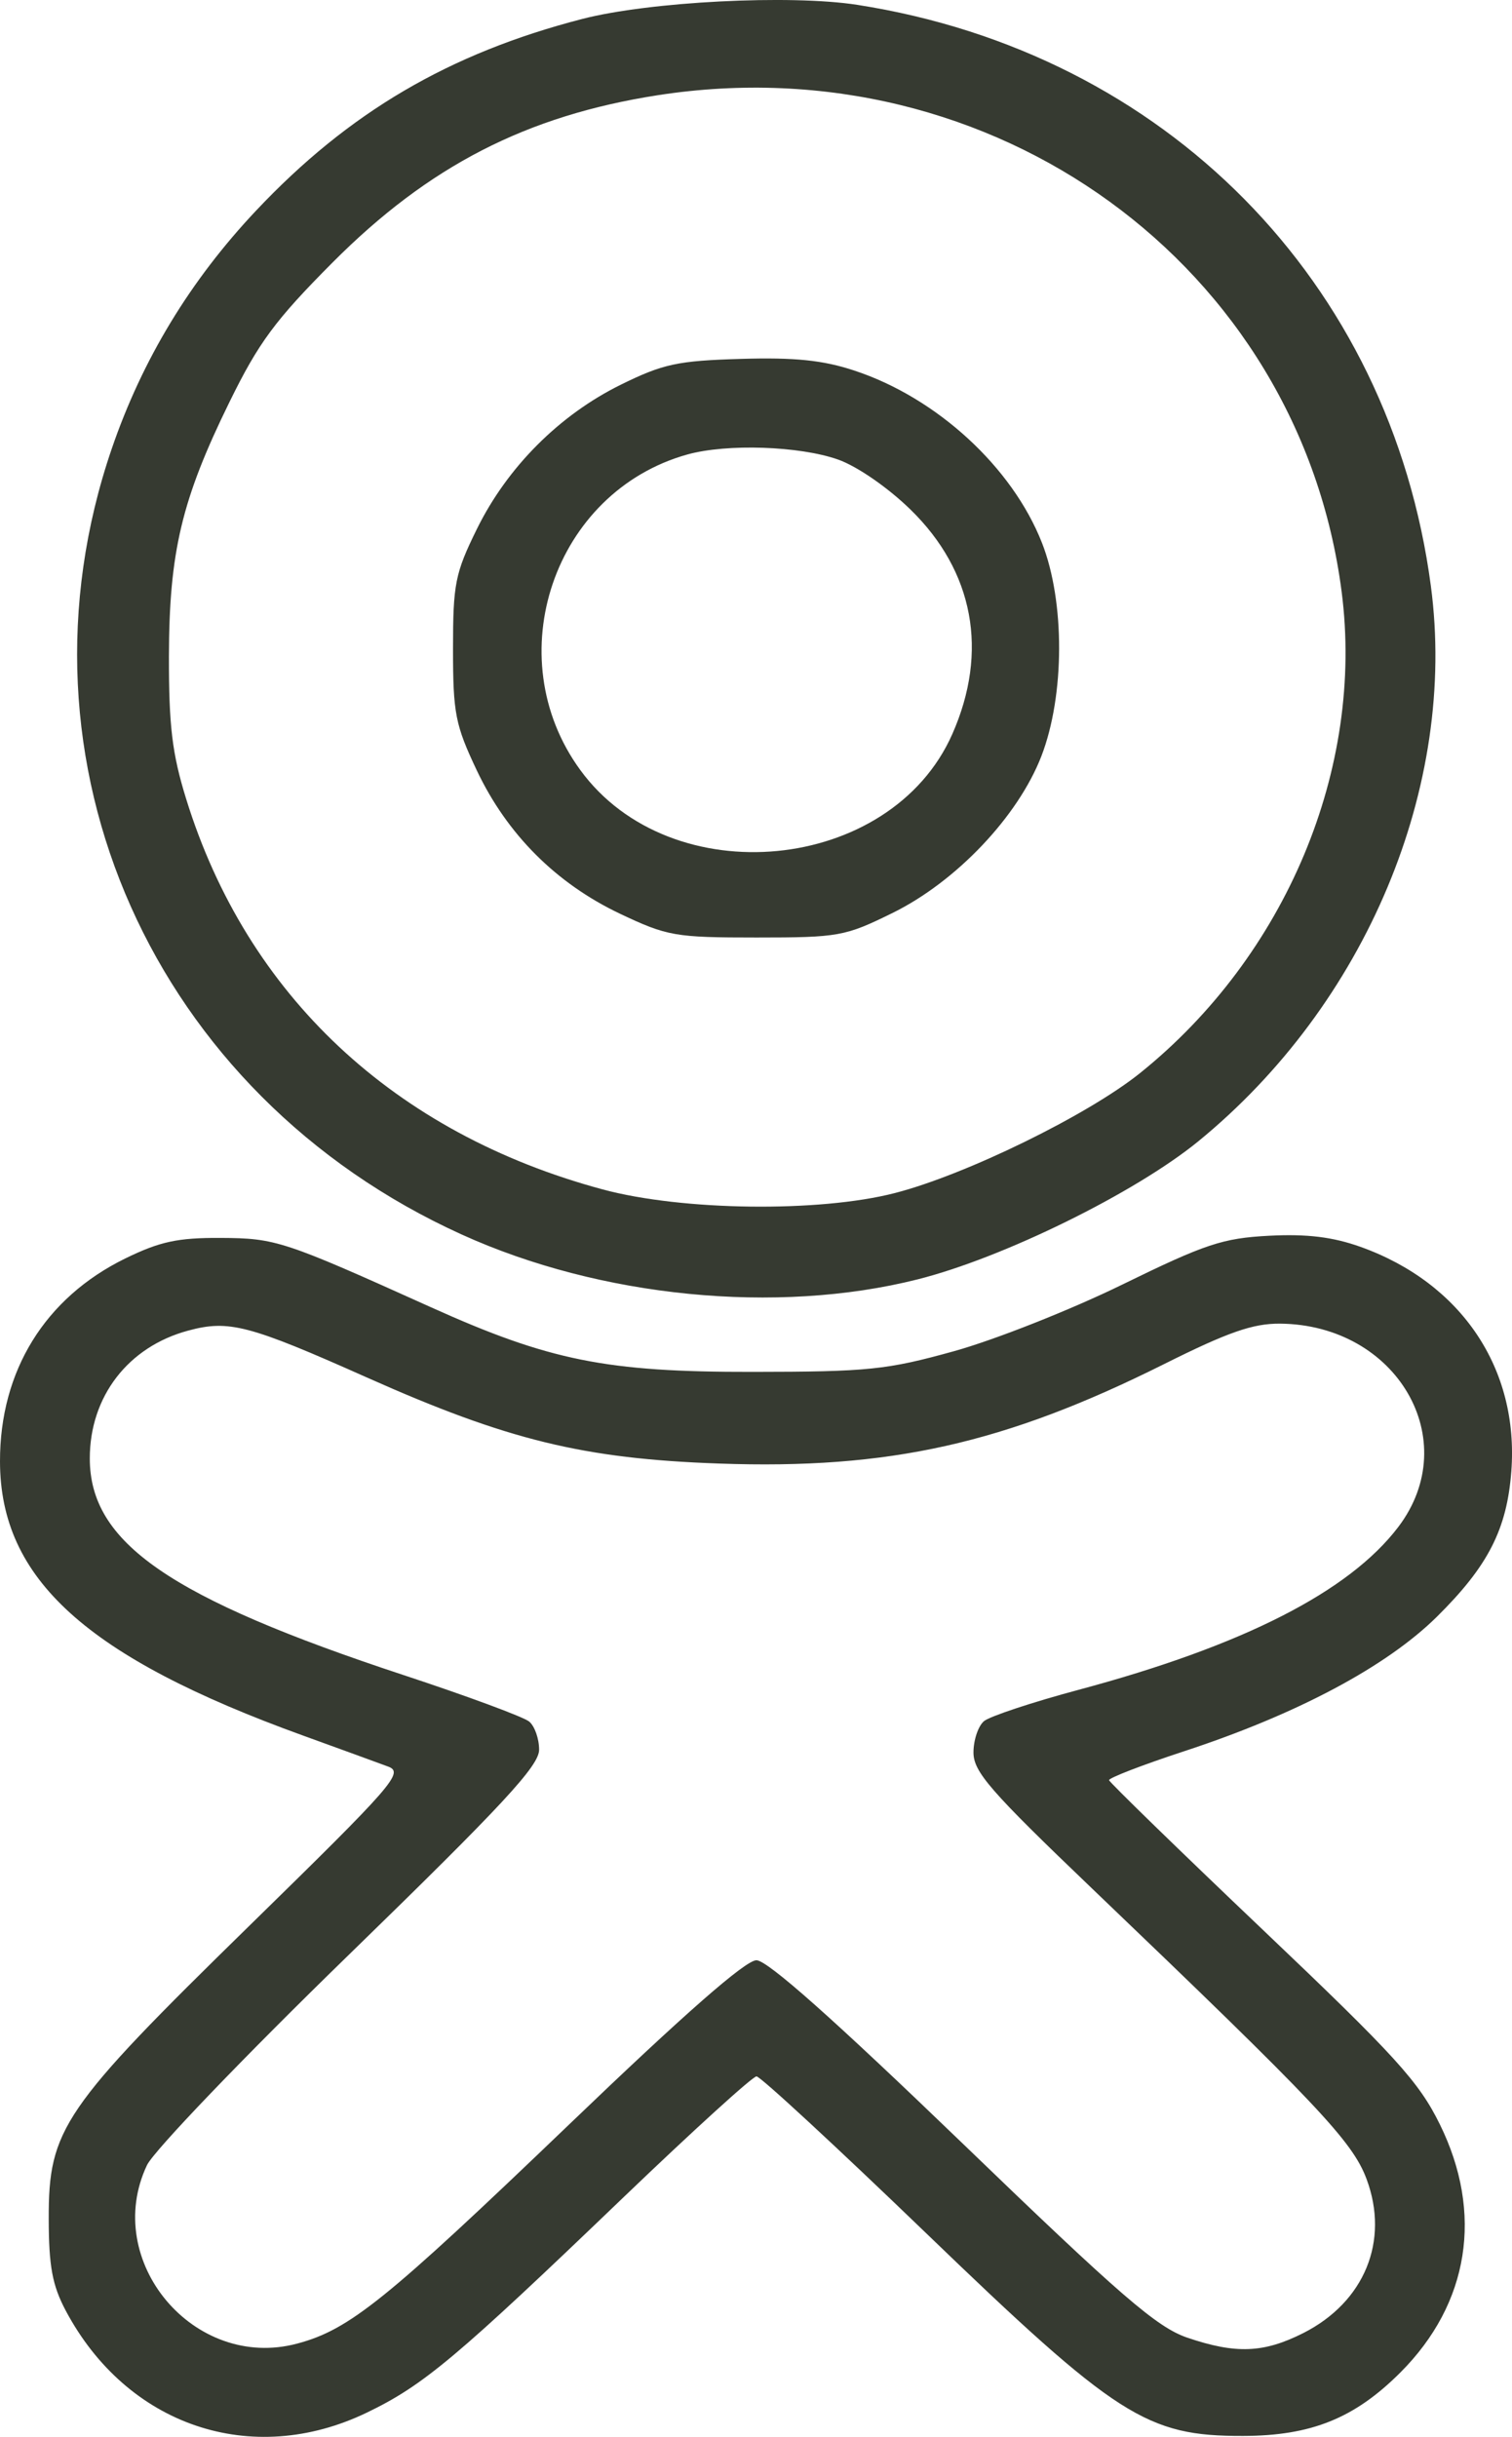 <?xml version="1.0" encoding="UTF-8"?> <svg xmlns="http://www.w3.org/2000/svg" width="18" height="29" viewBox="0 0 18 29" fill="none"> <path fill-rule="evenodd" clip-rule="evenodd" d="M10.208 0.058C13.87 0.63 16.552 3.346 17.034 6.973C17.351 9.356 16.262 11.953 14.262 13.585C13.508 14.199 11.938 14.971 10.921 15.226C9.246 15.647 7.146 15.44 5.498 14.692C1.821 13.025 0.055 9.063 1.33 5.341C1.693 4.28 2.265 3.337 3.049 2.506C4.152 1.336 5.346 0.635 6.933 0.225C7.733 0.019 9.406 -0.067 10.208 0.058ZM7.831 1.133C6.268 1.376 5.103 1.975 3.958 3.125C3.277 3.809 3.079 4.076 2.732 4.784C2.163 5.943 2.014 6.567 2.011 7.813C2.01 8.638 2.049 8.969 2.216 9.507C2.938 11.843 4.693 13.487 7.176 14.155C8.125 14.41 9.752 14.43 10.653 14.198C11.499 13.98 12.948 13.271 13.571 12.771C15.308 11.376 16.243 9.146 15.972 7.043C15.471 3.162 11.824 0.514 7.831 1.133ZM10.171 4.41C11.153 4.734 12.051 5.559 12.405 6.462C12.679 7.162 12.676 8.275 12.398 8.997C12.12 9.716 11.385 10.491 10.625 10.865C10.06 11.143 9.986 11.157 9.006 11.157C8.037 11.157 7.945 11.141 7.381 10.874C6.621 10.513 6.036 9.928 5.676 9.168C5.42 8.627 5.393 8.49 5.393 7.722C5.393 6.947 5.418 6.822 5.678 6.294C6.04 5.559 6.66 4.938 7.391 4.578C7.895 4.33 8.068 4.293 8.819 4.271C9.462 4.252 9.796 4.286 10.171 4.41ZM8.185 5.408C6.593 5.851 5.924 7.814 6.907 9.162C7.987 10.646 10.604 10.394 11.337 8.736C11.771 7.754 11.593 6.799 10.839 6.064C10.569 5.801 10.204 5.549 9.977 5.469C9.518 5.307 8.655 5.278 8.185 5.408ZM16.196 14.838C17.398 15.268 18.084 16.288 17.992 17.508C17.94 18.2 17.715 18.638 17.105 19.241C16.503 19.835 15.439 20.401 14.093 20.842C13.599 21.004 13.198 21.159 13.203 21.185C13.208 21.211 14.031 22.012 15.033 22.965C16.615 24.469 16.891 24.773 17.141 25.281C17.662 26.339 17.491 27.413 16.672 28.233C16.126 28.779 15.611 28.987 14.799 28.989C13.65 28.992 13.296 28.765 11.02 26.571C9.958 25.548 9.052 24.71 9.006 24.71C8.96 24.71 8.253 25.353 7.435 26.137C5.429 28.062 5.044 28.385 4.368 28.711C2.996 29.373 1.51 28.869 0.781 27.495C0.623 27.196 0.581 26.97 0.58 26.405C0.578 25.335 0.744 25.093 2.967 22.919C4.694 21.23 4.812 21.094 4.62 21.023C4.506 20.98 4.051 20.815 3.61 20.655C1.031 19.722 0.002 18.792 5.72205e-06 17.392C-0.002 16.314 0.536 15.444 1.492 14.976C1.904 14.775 2.117 14.729 2.626 14.732C3.284 14.735 3.376 14.766 5.126 15.555C6.539 16.192 7.217 16.329 8.959 16.326C10.335 16.325 10.557 16.302 11.357 16.08C11.843 15.945 12.744 15.589 13.361 15.287C14.351 14.803 14.555 14.735 15.109 14.706C15.56 14.683 15.864 14.72 16.196 14.838ZM13.855 16.235C11.959 17.182 10.584 17.489 8.558 17.417C6.946 17.36 6.042 17.139 4.368 16.393C2.964 15.767 2.724 15.704 2.24 15.835C1.525 16.027 1.069 16.62 1.069 17.356C1.069 18.36 2.018 19.015 4.806 19.935C5.562 20.184 6.234 20.433 6.299 20.487C6.365 20.541 6.418 20.692 6.418 20.822C6.418 21.014 5.992 21.474 4.158 23.258C2.901 24.48 1.832 25.595 1.75 25.766C1.209 26.908 2.312 28.218 3.538 27.89C4.161 27.724 4.593 27.375 6.78 25.278C8.148 23.965 8.875 23.328 9.005 23.328C9.136 23.328 9.923 24.028 11.451 25.5C13.345 27.327 13.772 27.695 14.133 27.819C14.713 28.016 15.043 28.003 15.515 27.765C16.244 27.396 16.543 26.669 16.269 25.933C16.102 25.483 15.686 25.044 12.994 22.468C11.788 21.314 11.589 21.086 11.589 20.855C11.589 20.707 11.646 20.539 11.715 20.482C11.784 20.425 12.29 20.257 12.839 20.11C14.797 19.586 16.062 18.941 16.646 18.172C17.431 17.138 16.631 15.764 15.237 15.752C14.915 15.75 14.619 15.853 13.855 16.235Z" fill="#363A31"></path> </svg> 